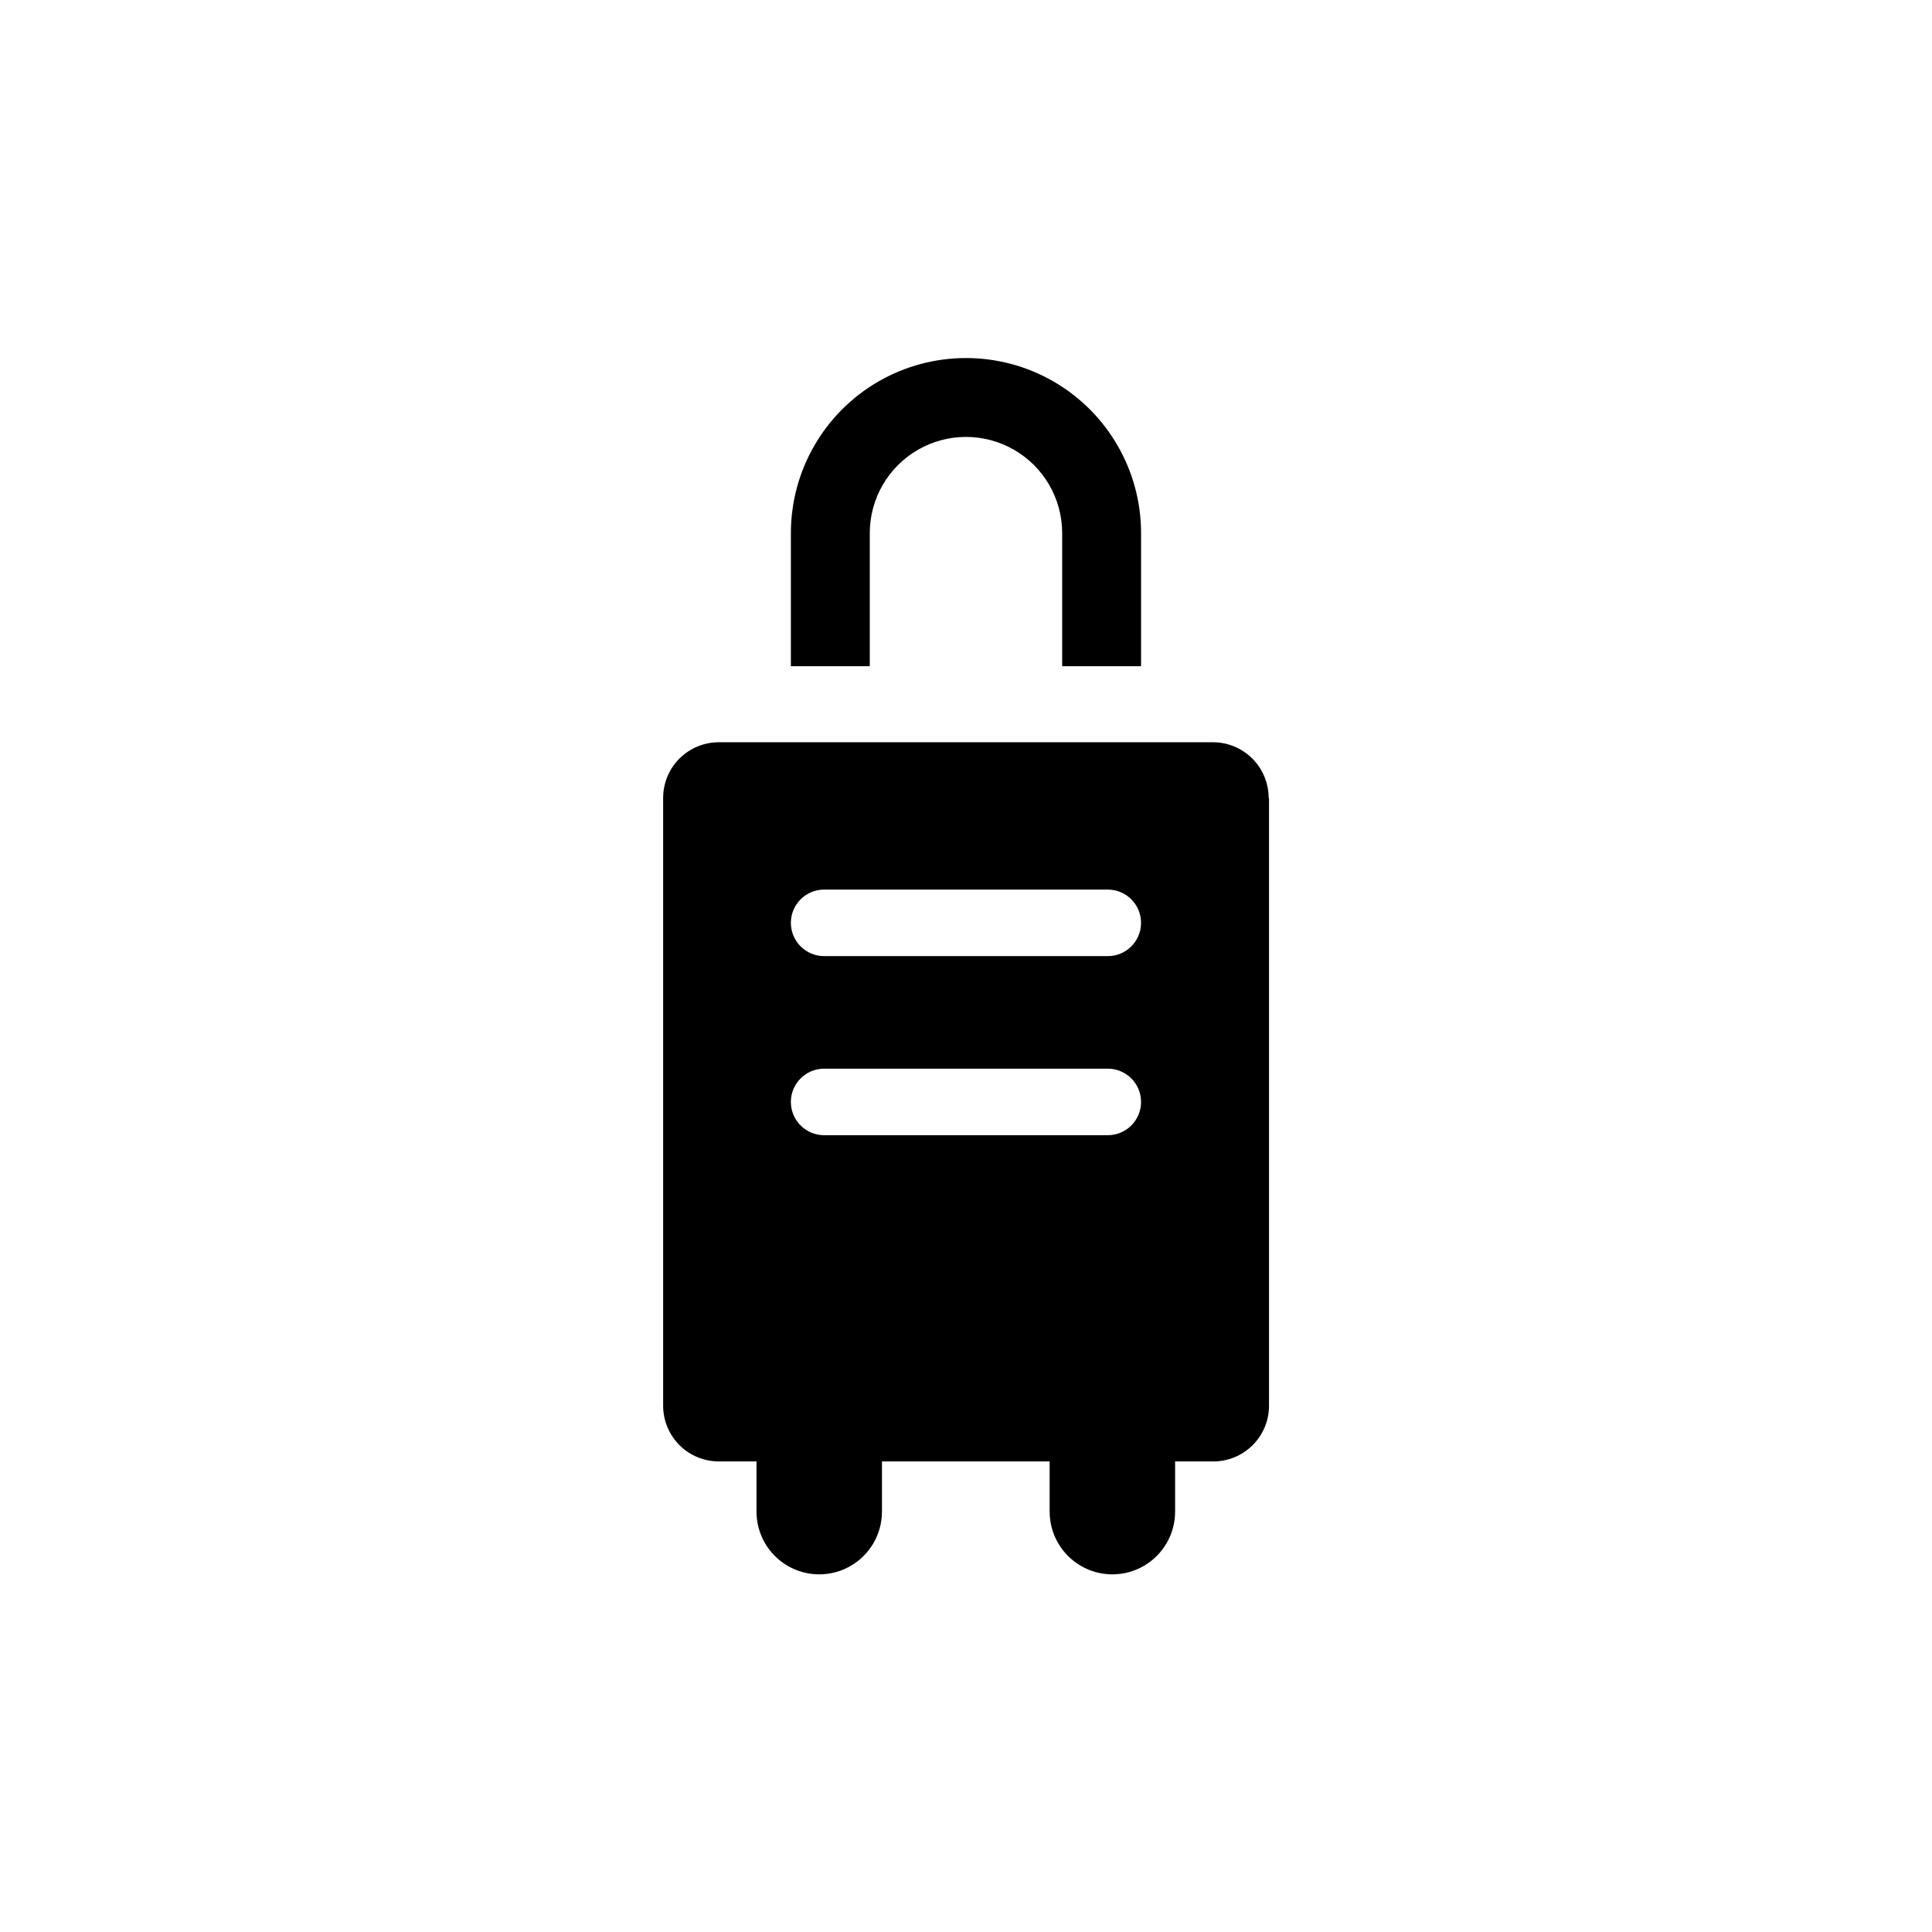 <?xml version="1.0" encoding="UTF-8"?>
<!-- Uploaded to: ICON Repo, www.svgrepo.com, Generator: ICON Repo Mixer Tools -->
<svg fill="#000000" width="800px" height="800px" version="1.1" viewBox="144 144 512 512" xmlns="http://www.w3.org/2000/svg">
 <path d="m374.5 320.55h-20.906v-35.266c0-16.578 8.844-31.895 23.199-40.184 14.359-8.289 32.047-8.289 46.402 0 14.355 8.289 23.199 23.605 23.199 40.184v35.266h-20.906v-35.266c0-9.109-4.859-17.523-12.746-22.078-7.891-4.555-17.605-4.555-25.492 0-7.891 4.555-12.75 12.969-12.75 22.078zm105.8 34.914v161.22c-0.039 3.898-1.617 7.621-4.394 10.359-2.773 2.738-6.519 4.266-10.418 4.254h-10.074v13.301c0 5.938-3.168 11.426-8.312 14.395-5.144 2.973-11.484 2.973-16.625 0-5.144-2.969-8.312-8.457-8.312-14.395v-13.301h-44.438v13.301c0 5.938-3.168 11.426-8.312 14.395-5.144 2.973-11.48 2.973-16.625 0-5.144-2.969-8.312-8.457-8.312-14.395v-13.301h-9.977c-3.914 0-7.672-1.559-10.438-4.324-2.769-2.769-4.324-6.523-4.324-10.438v-161.22c0.039-3.891 1.613-7.606 4.375-10.344 2.766-2.734 6.496-4.269 10.387-4.269h130.99c3.906 0.016 7.648 1.574 10.406 4.344 2.758 2.766 4.305 6.512 4.305 10.418zm-126.71 33.102c0 4.867 3.949 8.816 8.816 8.816h75.168c4.871 0 8.816-3.949 8.816-8.816 0-4.871-3.945-8.816-8.816-8.816h-75.168c-4.867 0-8.816 3.945-8.816 8.816zm0 47.457c0 4.871 3.949 8.816 8.816 8.816h75.168c4.871 0 8.816-3.945 8.816-8.816 0-4.867-3.945-8.816-8.816-8.816h-75.168c-4.867 0-8.816 3.949-8.816 8.816z"/>
</svg>